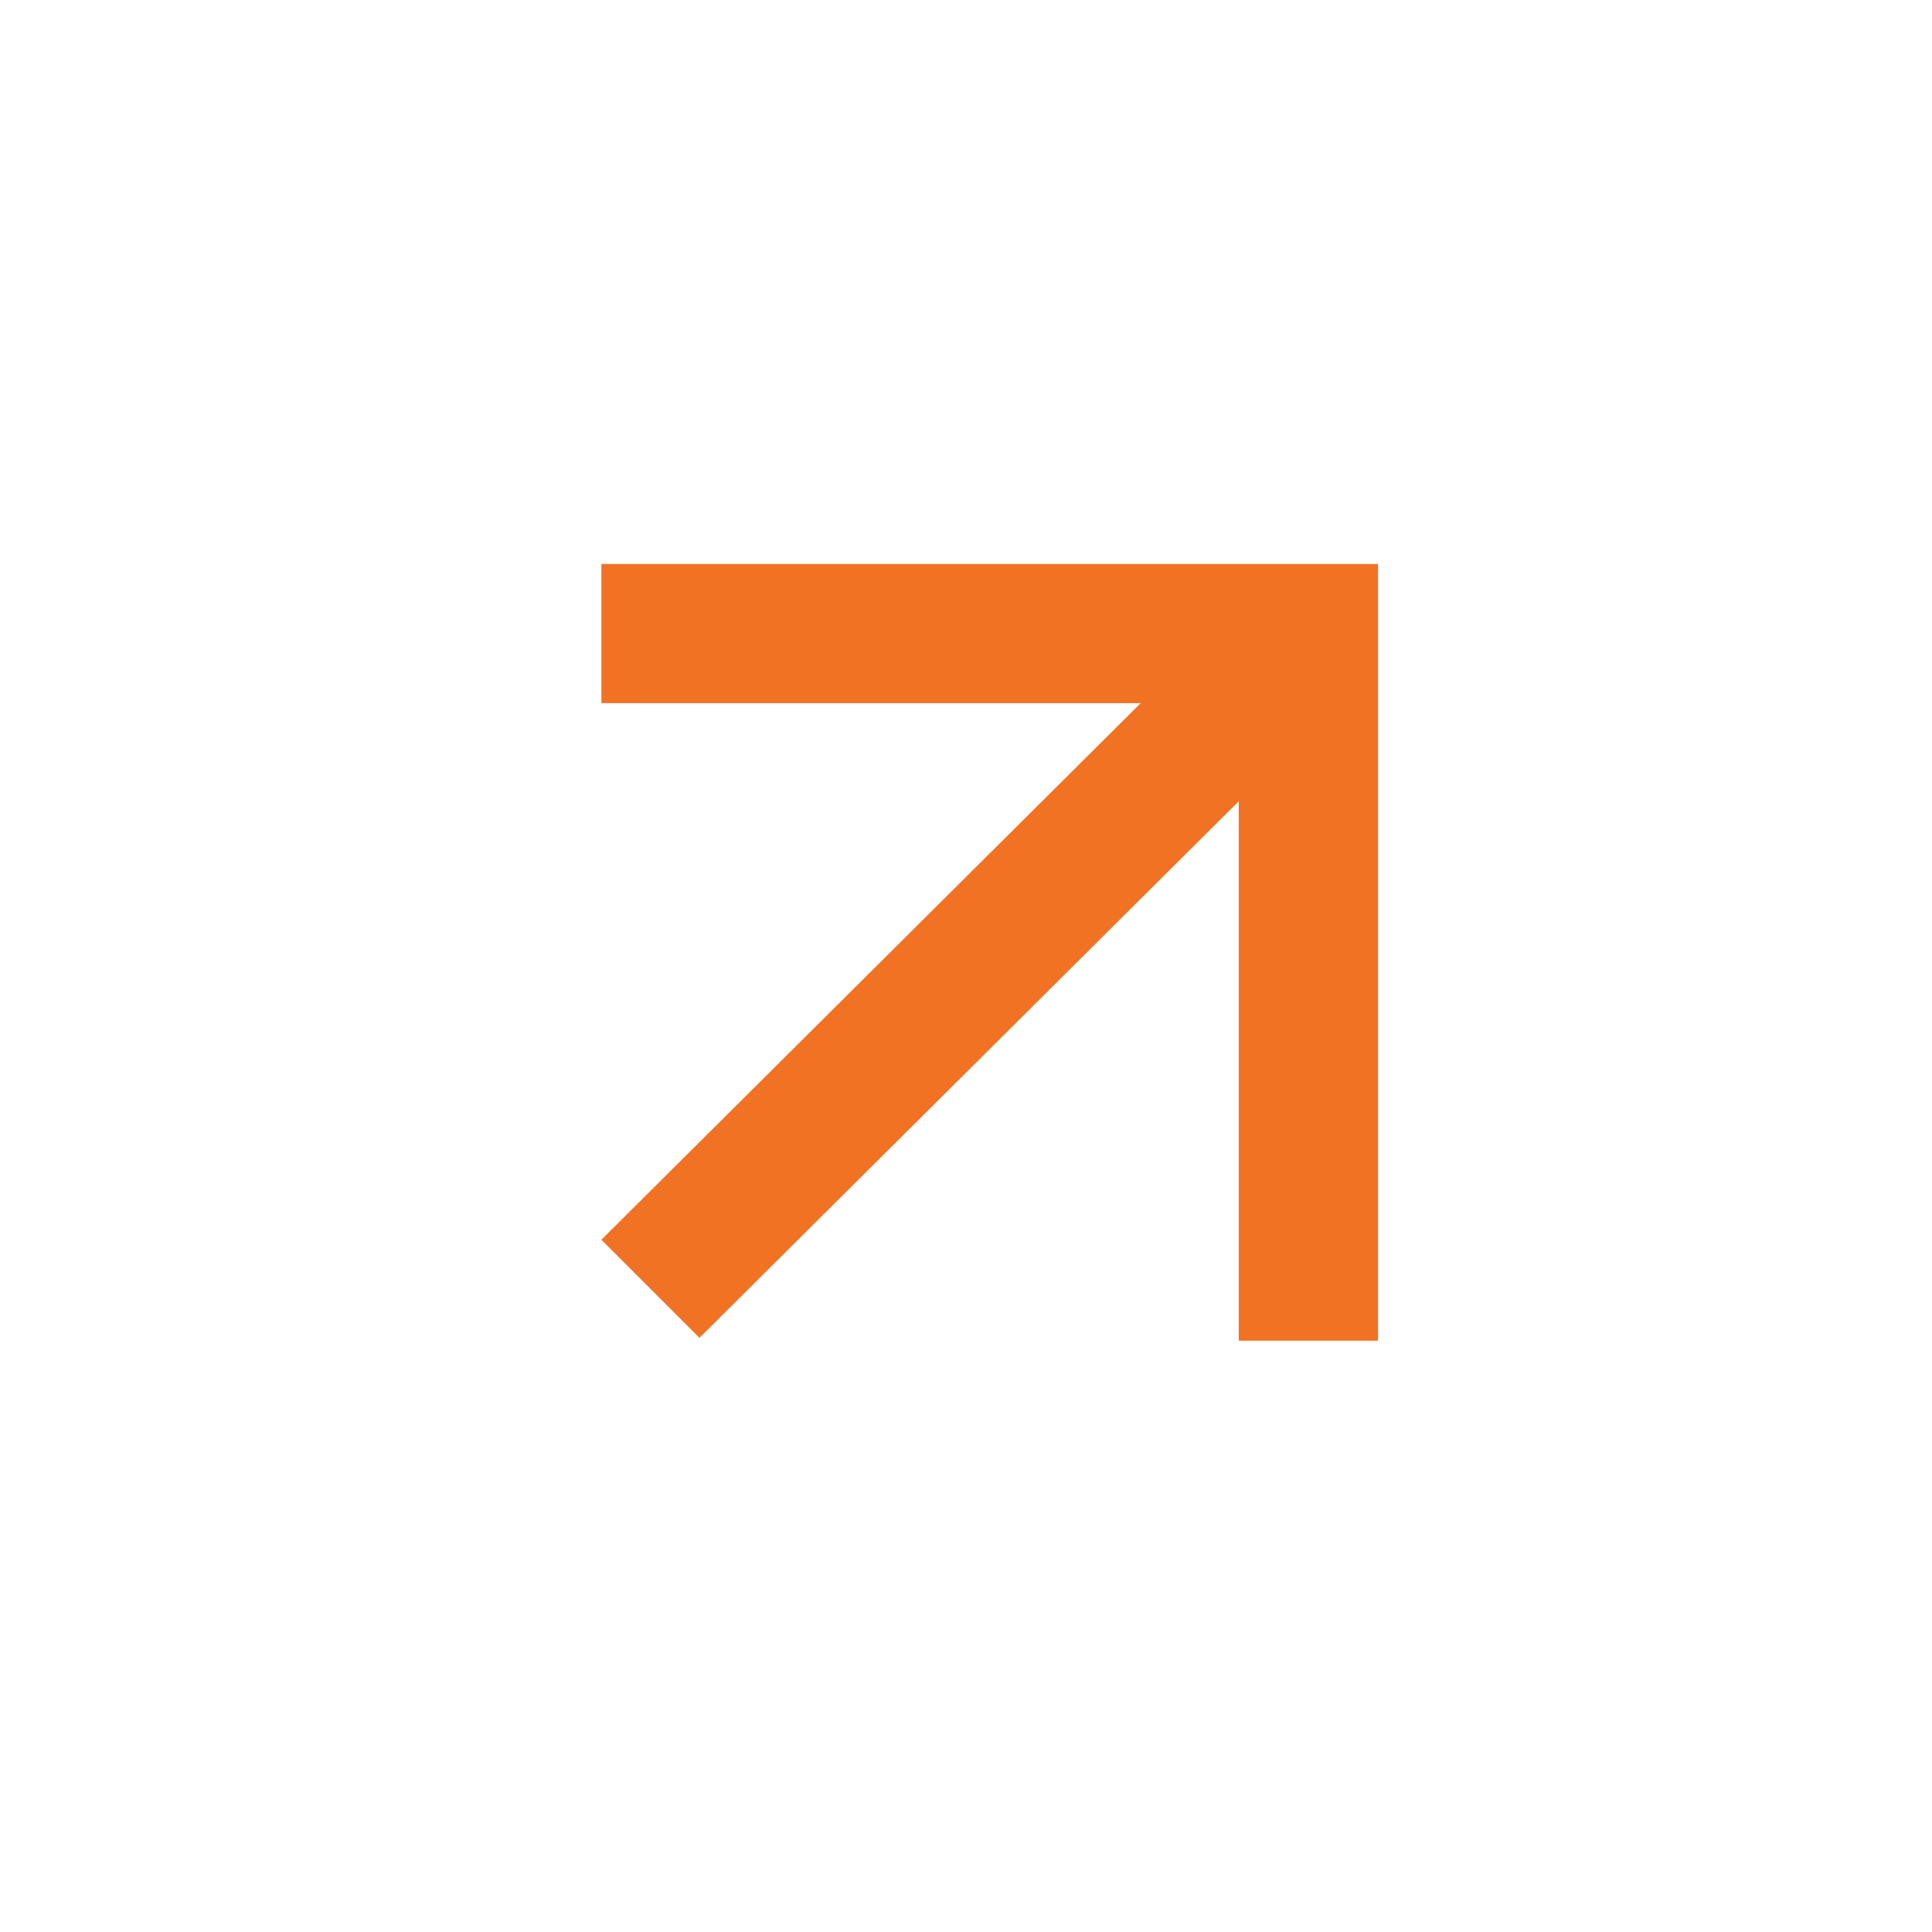<?xml version="1.0" encoding="UTF-8"?> <svg xmlns="http://www.w3.org/2000/svg" width="22" height="22" viewBox="0 0 22 22" fill="none"><rect width="22" height="22" fill="white"></rect><path d="M7.965 15.234L6.848 14.117L12.989 8.007L6.848 8.007L6.848 6.422H15.692V15.266L14.106 15.266L14.106 9.124L7.965 15.234Z" fill="#F17223"></path></svg> 